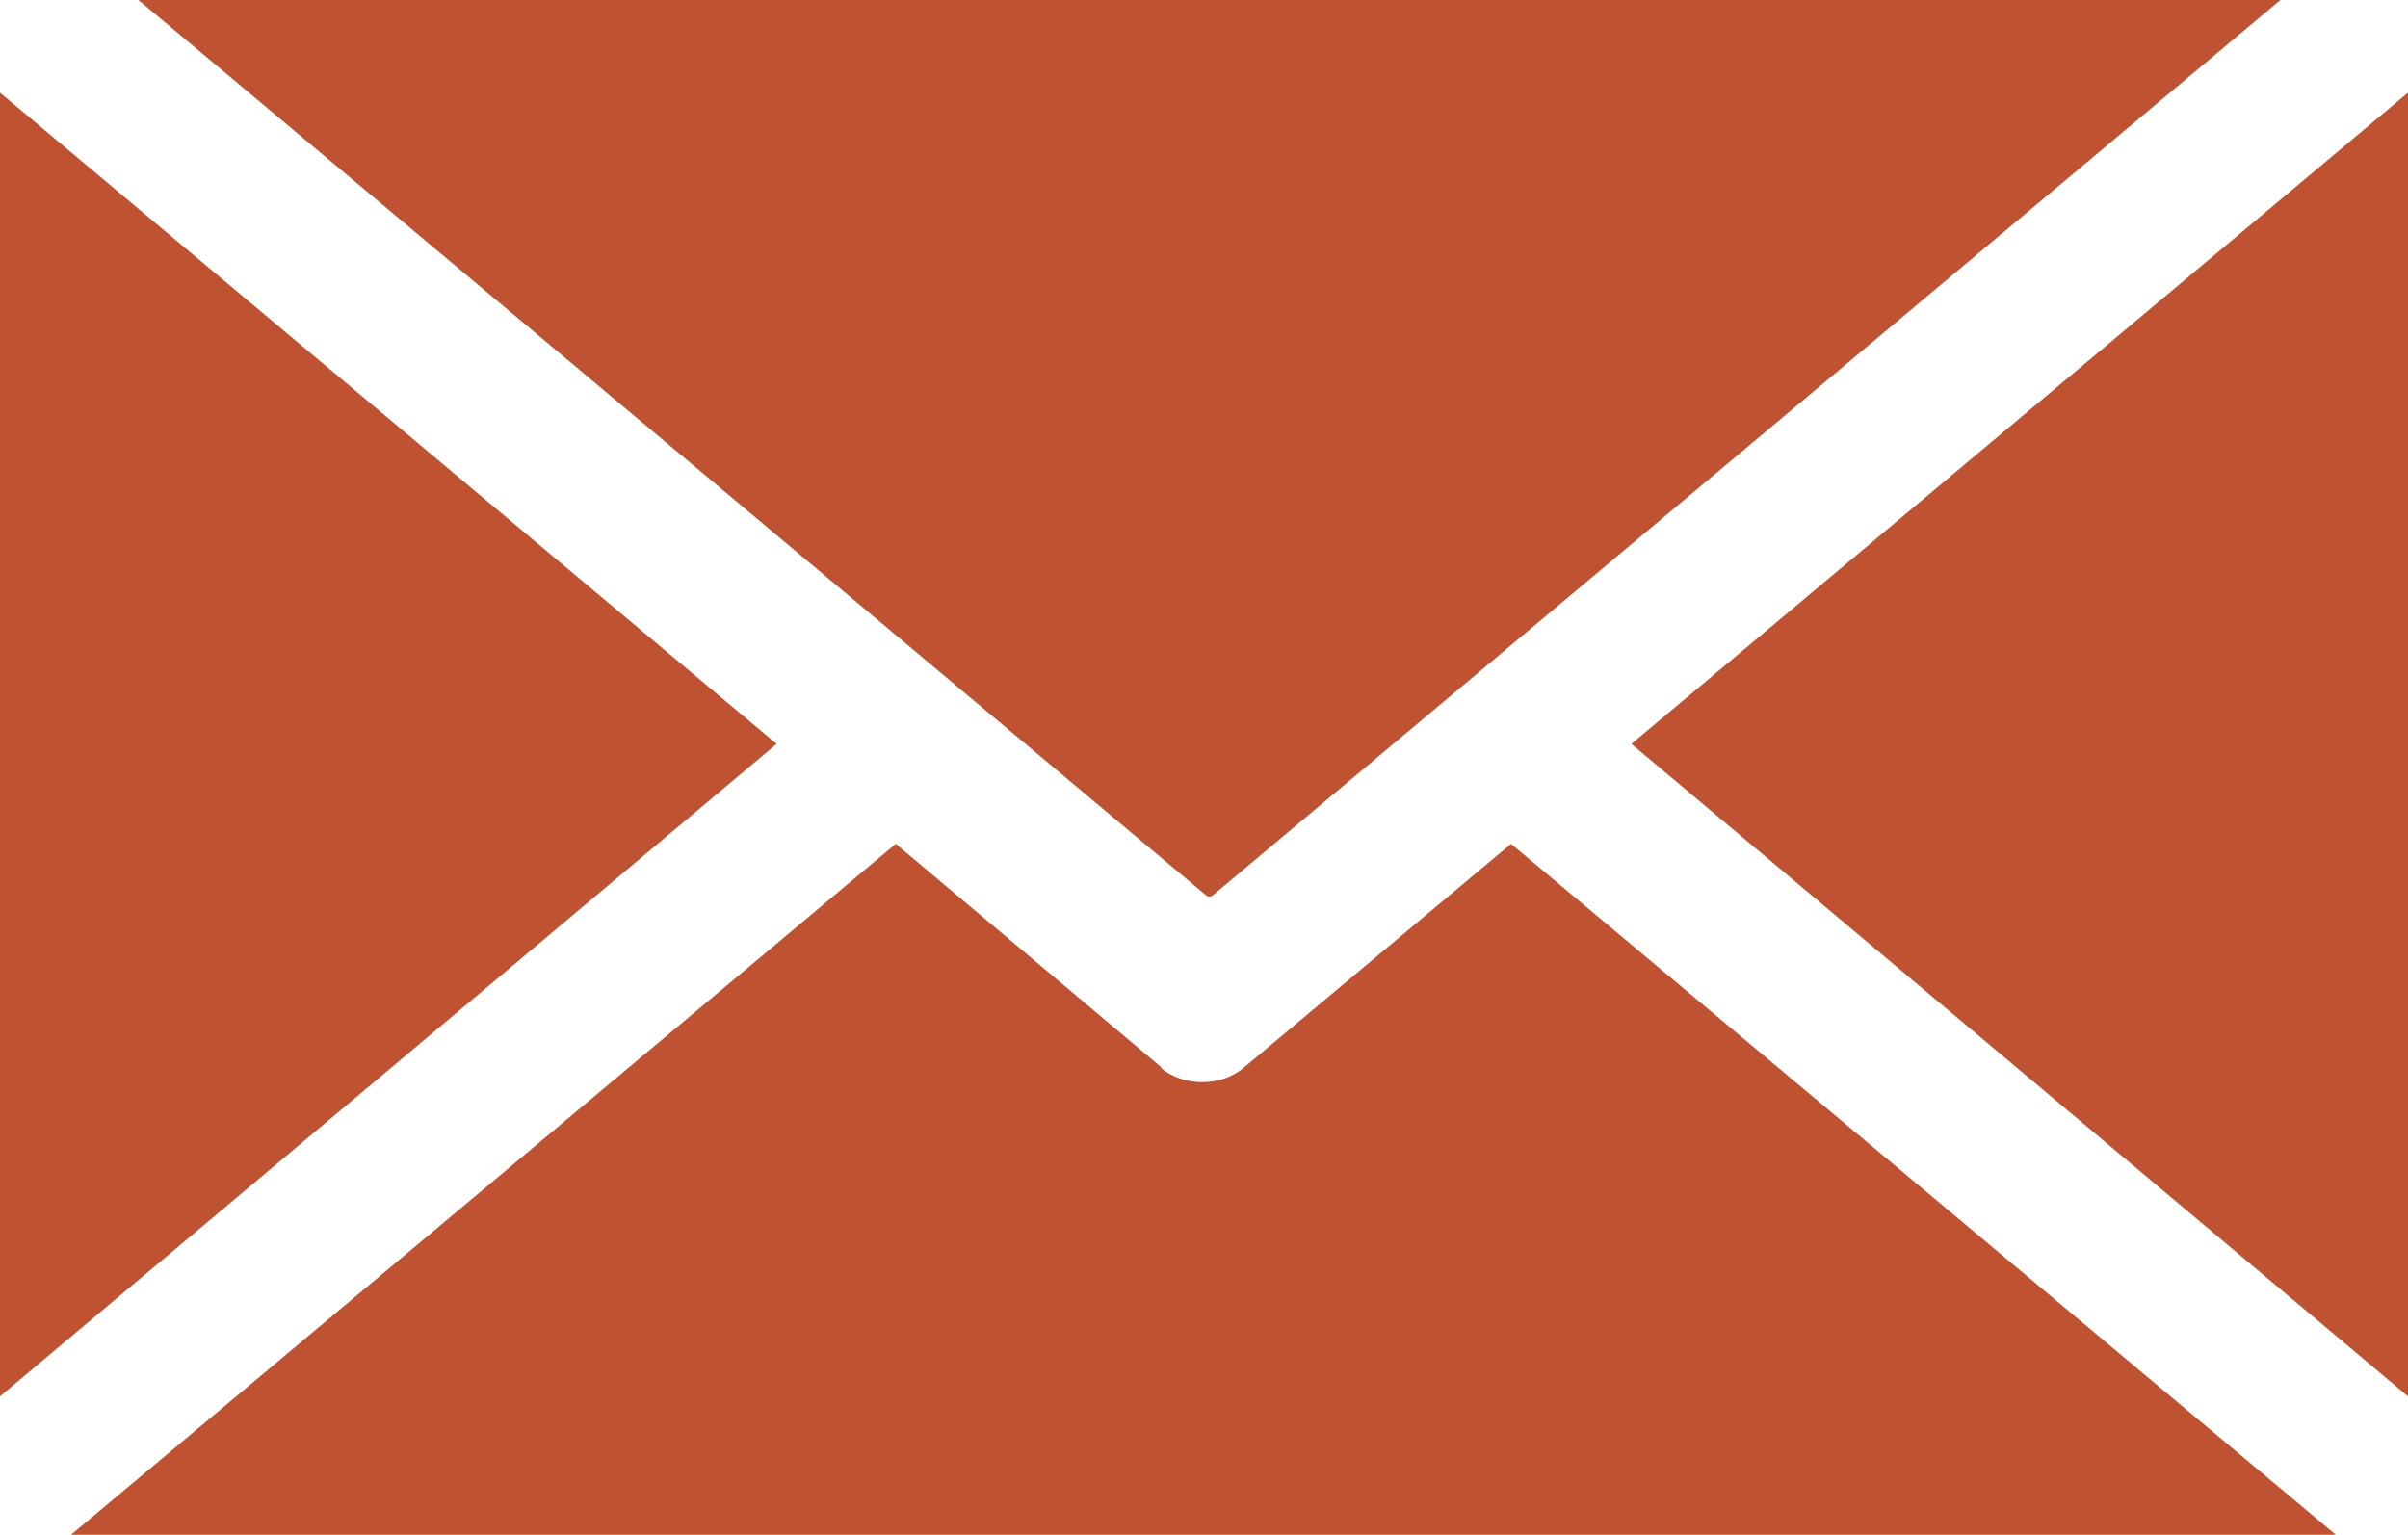 <?xml version="1.0" encoding="UTF-8"?>
<svg id="Layer_1" data-name="Layer 1" xmlns="http://www.w3.org/2000/svg" width="200" height="127.5" version="1.1" viewBox="0 0 200 127.5">
  <defs>
    <style>
      .cls-1 {
        fill: #be5231;
        fill-rule: evenodd;
        stroke-width: 0px;
      }
    </style>
  </defs>
  <path class="cls-1" d="M11.5,0l88.7,74.4c.1.1.4.1.5,0L189.4,0H11.5Z"/>
  <path class="cls-1" d="M96.5,88.7l-22.1-18.6L5.9,127.5h188.1l-68.5-57.4-22.2,18.6c-1.9,1.6-5,1.6-6.9,0Z"/>
  <polygon class="cls-1" points="200 116 200 7.7 135.5 61.8 200 116"/>
  <polygon class="cls-1" points="0 116 64.5 61.8 0 7.7 0 116"/>
</svg>